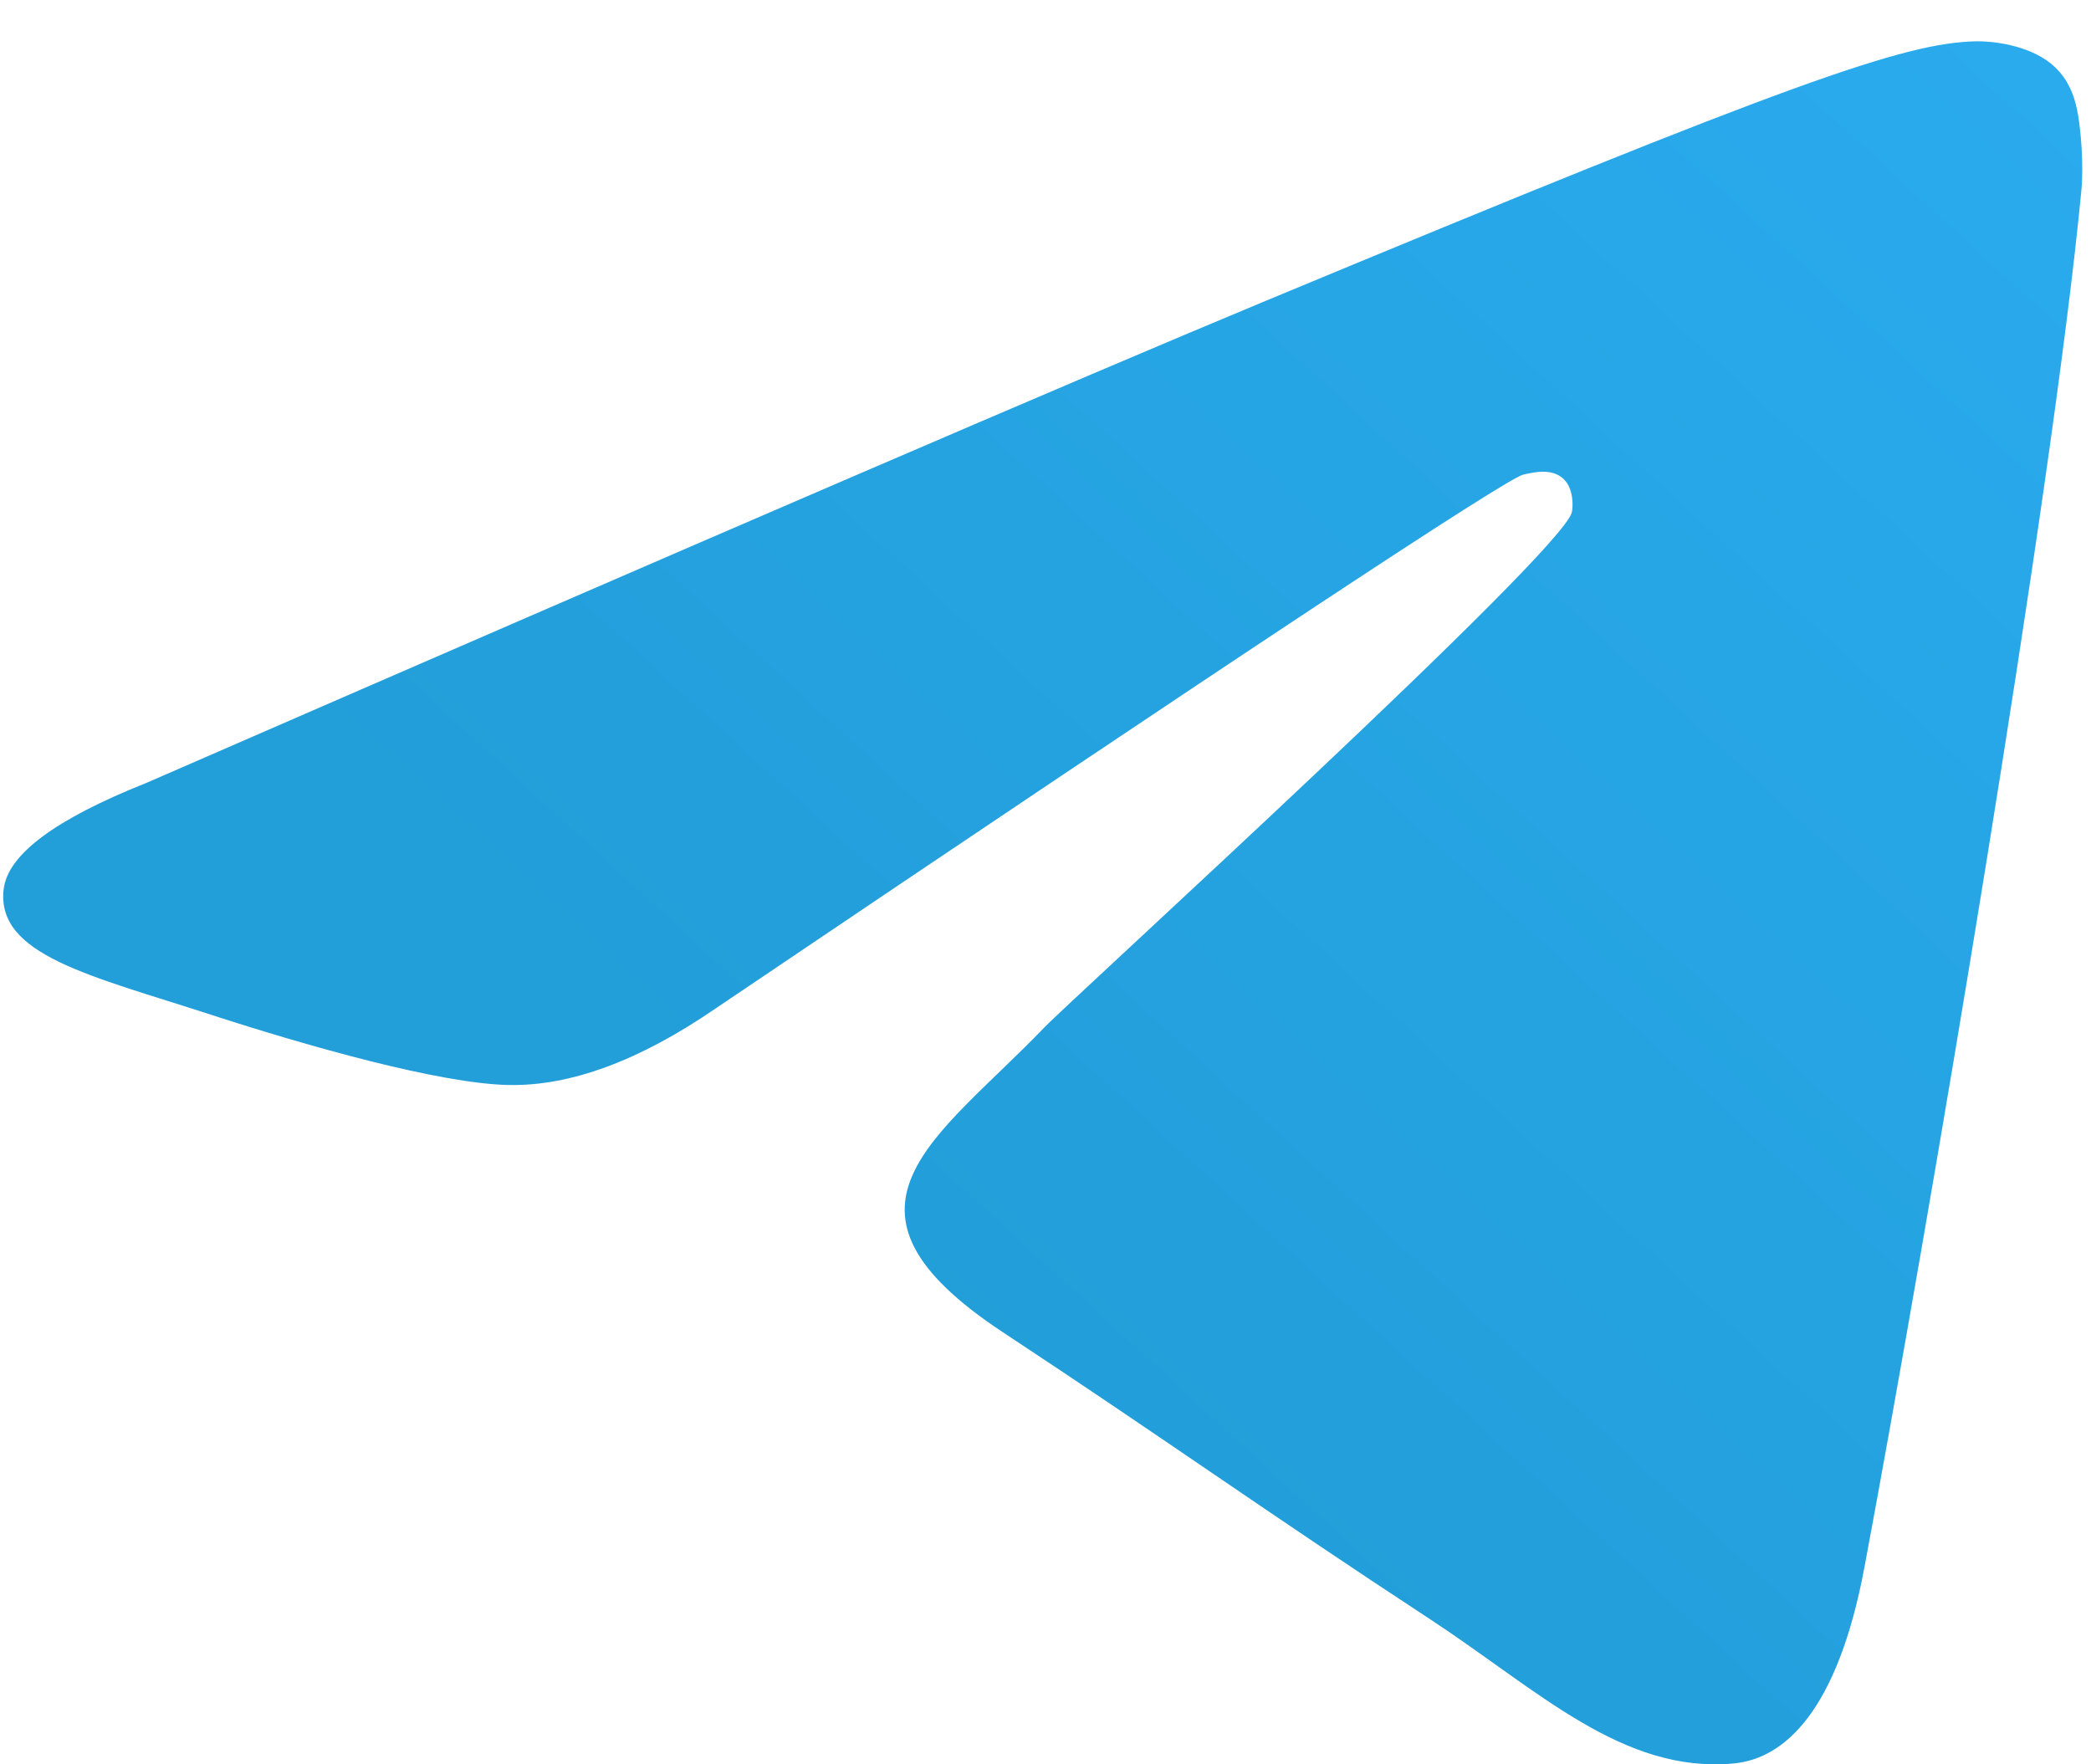 <svg width="32" height="27" viewBox="0 0 32 27" fill="none" xmlns="http://www.w3.org/2000/svg">
<path fill-rule="evenodd" clip-rule="evenodd" d="M2.236 11.983C10.777 8.262 16.472 5.809 19.322 4.624C27.458 1.24 29.149 0.652 30.251 0.632C30.493 0.628 31.035 0.688 31.386 0.973C31.683 1.213 31.764 1.538 31.803 1.766C31.842 1.994 31.891 2.514 31.852 2.92C31.411 7.552 29.503 18.795 28.533 23.983C28.122 26.179 27.313 26.915 26.53 26.987C24.829 27.143 23.537 25.863 21.889 24.782C19.311 23.092 17.854 22.04 15.351 20.39C12.459 18.484 14.334 17.437 15.982 15.724C16.413 15.276 23.91 8.458 24.055 7.839C24.073 7.762 24.09 7.474 23.919 7.321C23.747 7.169 23.494 7.221 23.312 7.263C23.053 7.321 18.934 10.044 10.954 15.431C9.785 16.234 8.726 16.625 7.777 16.604C6.731 16.582 4.718 16.013 3.223 15.527C1.388 14.93 -0.07 14.615 0.057 13.602C0.123 13.074 0.849 12.535 2.236 11.983Z" fill="url(#paint0_linear_296_4815)"/>
<defs>
<linearGradient id="paint0_linear_296_4815" x1="31.339" y1="0.808" x2="13.995" y2="19.676" gradientUnits="userSpaceOnUse">
<stop stop-color="#2AABEE"/>
<stop offset="1" stop-color="#229ED9"/>
</linearGradient>
</defs>
</svg>
